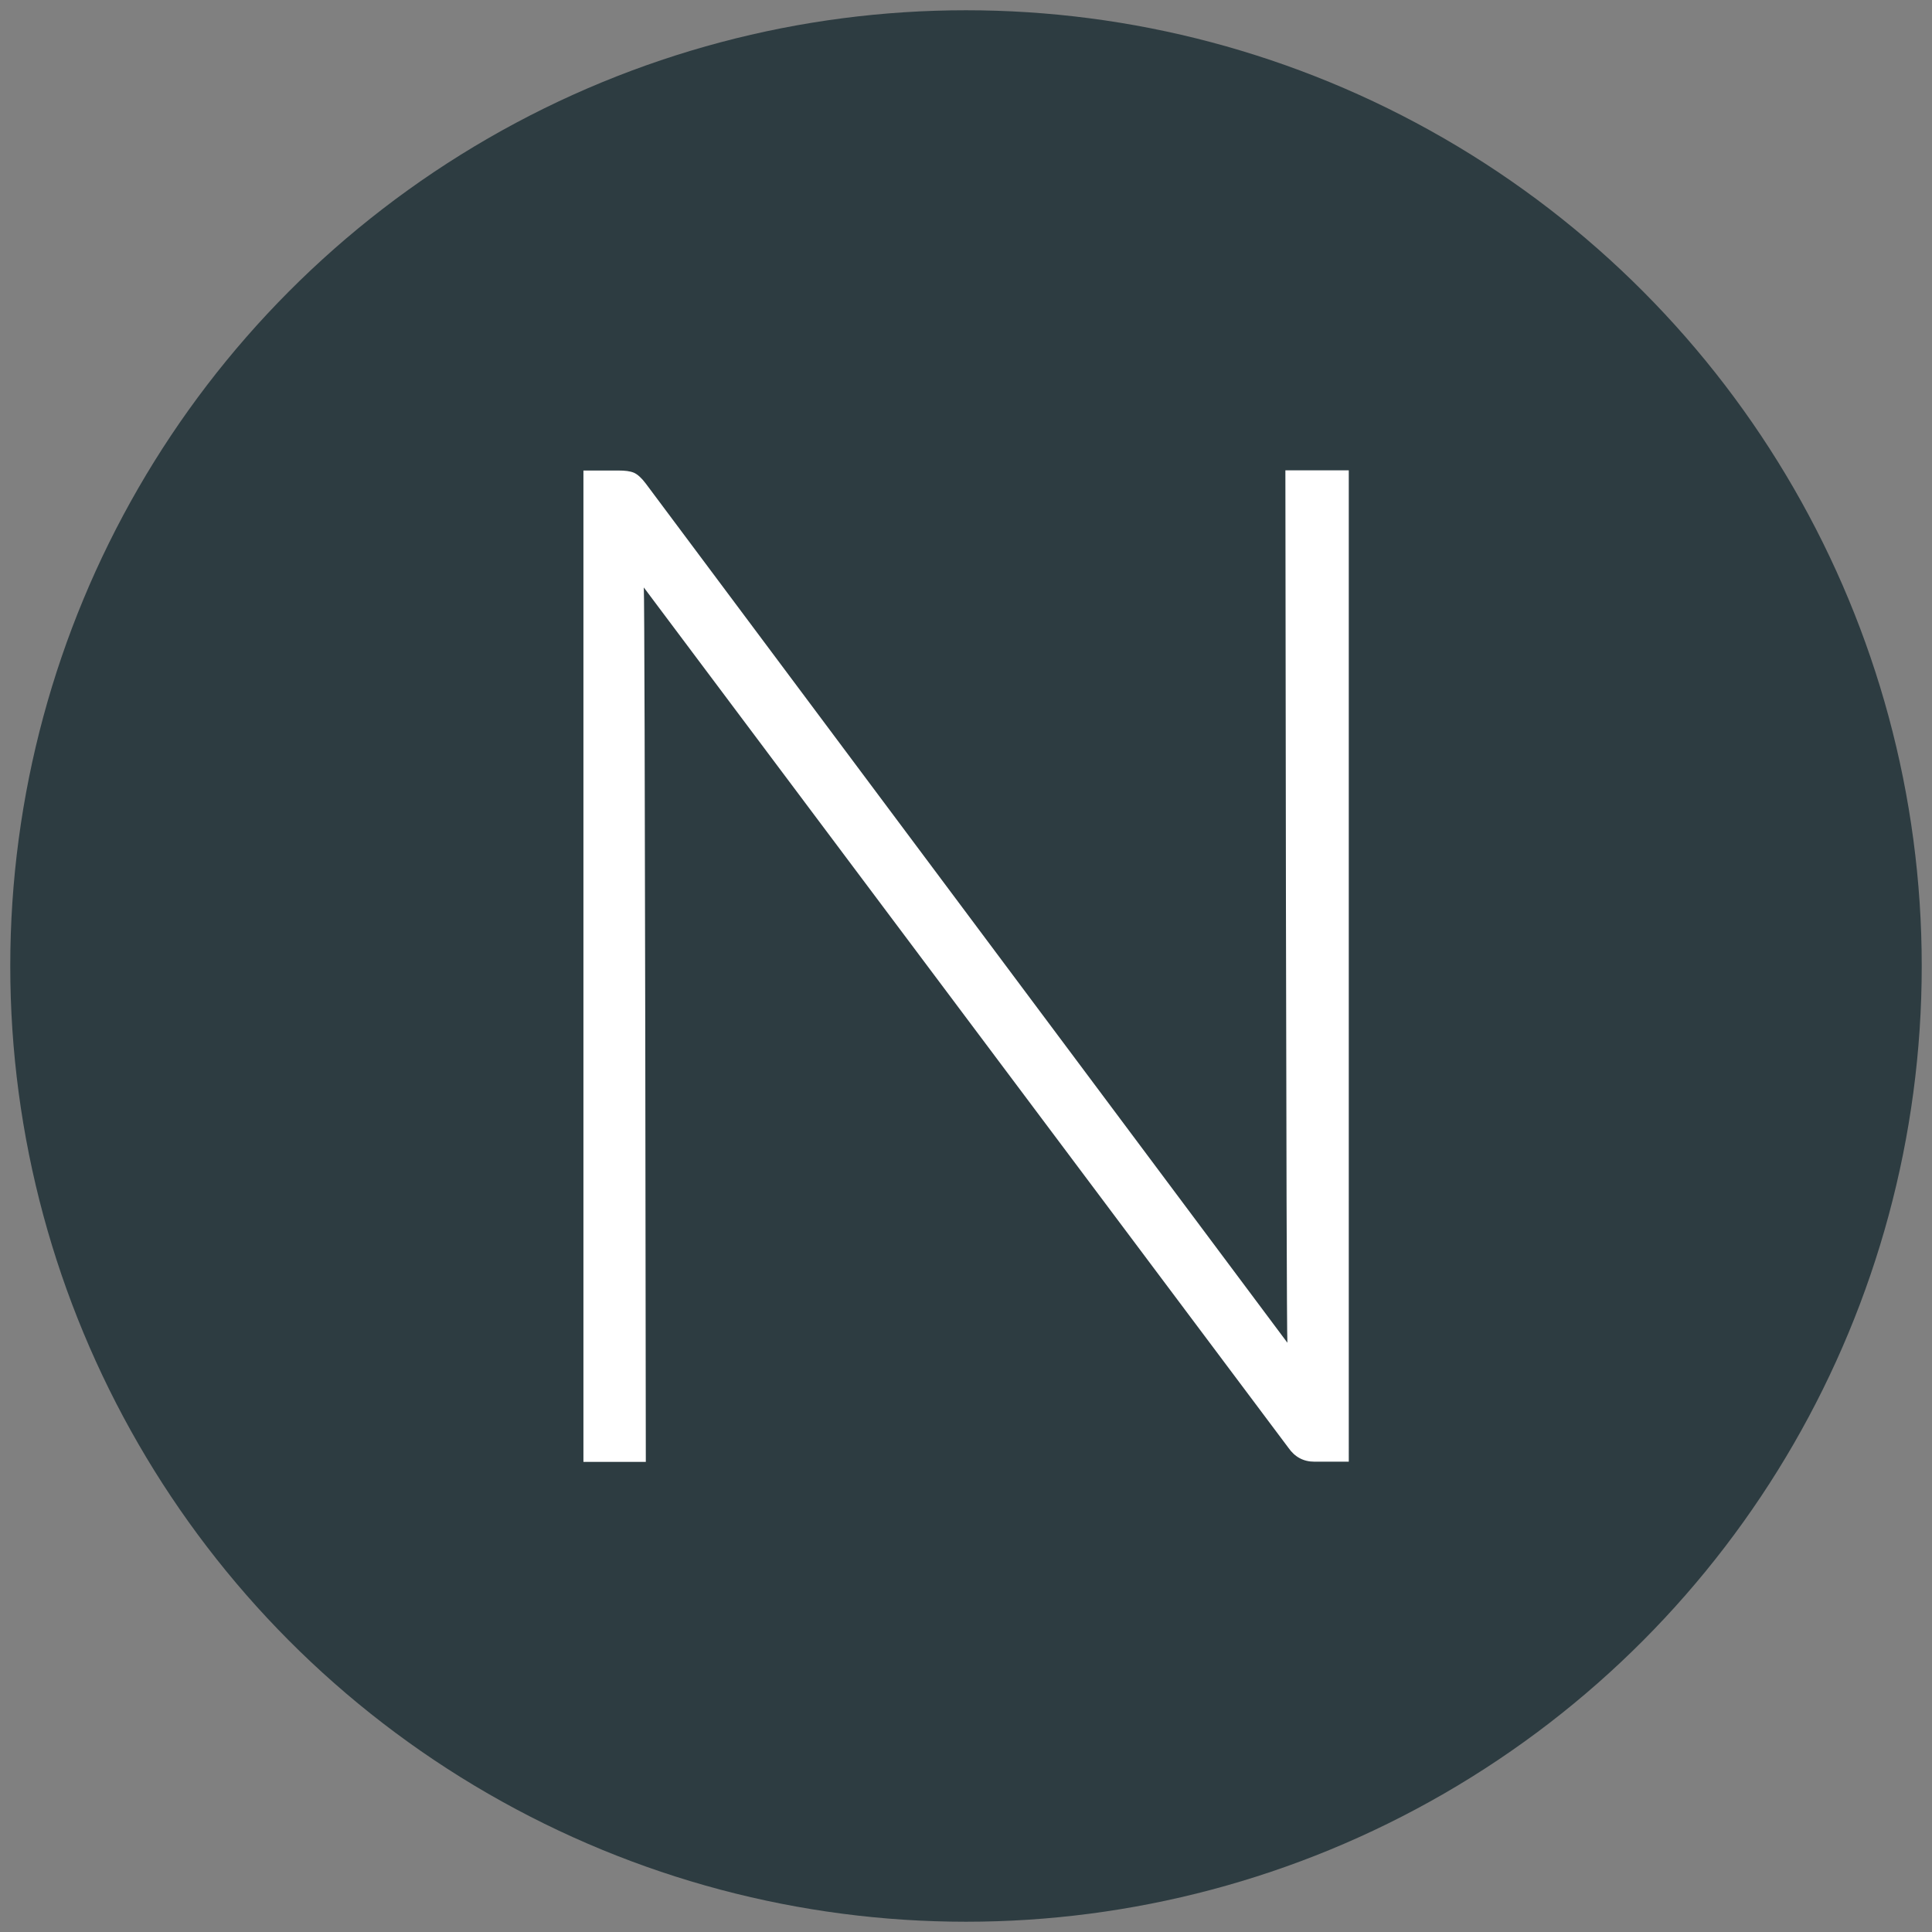 <?xml version="1.0" encoding="UTF-8"?>
<svg id="Layer_1" data-name="Layer 1" xmlns="http://www.w3.org/2000/svg" viewBox="0 0 96 96">
  <rect x="0" y="0" width="96" height="96" fill="#808080" stroke="none"/>
  <defs>
    <style>
      .cls-1 {
        fill: #fff;
      }

      .cls-2 {
        fill: #2d3c41;
      }
    </style>
  </defs>
  <circle class="cls-2" cx="48" cy="48" r="47.49"/>
  <path class="cls-1" d="M63.87,23.37s.04,42.64.1,43.35l-31.88-42.69c-.21-.28-.41-.46-.59-.54-.19-.08-.44-.11-.77-.11h-1.74v49.26h3.1s-.04-42.75-.1-43.45l32.03,42.75c.32.46.75.69,1.29.69h1.71V23.37h-3.14Z"/>
</svg>